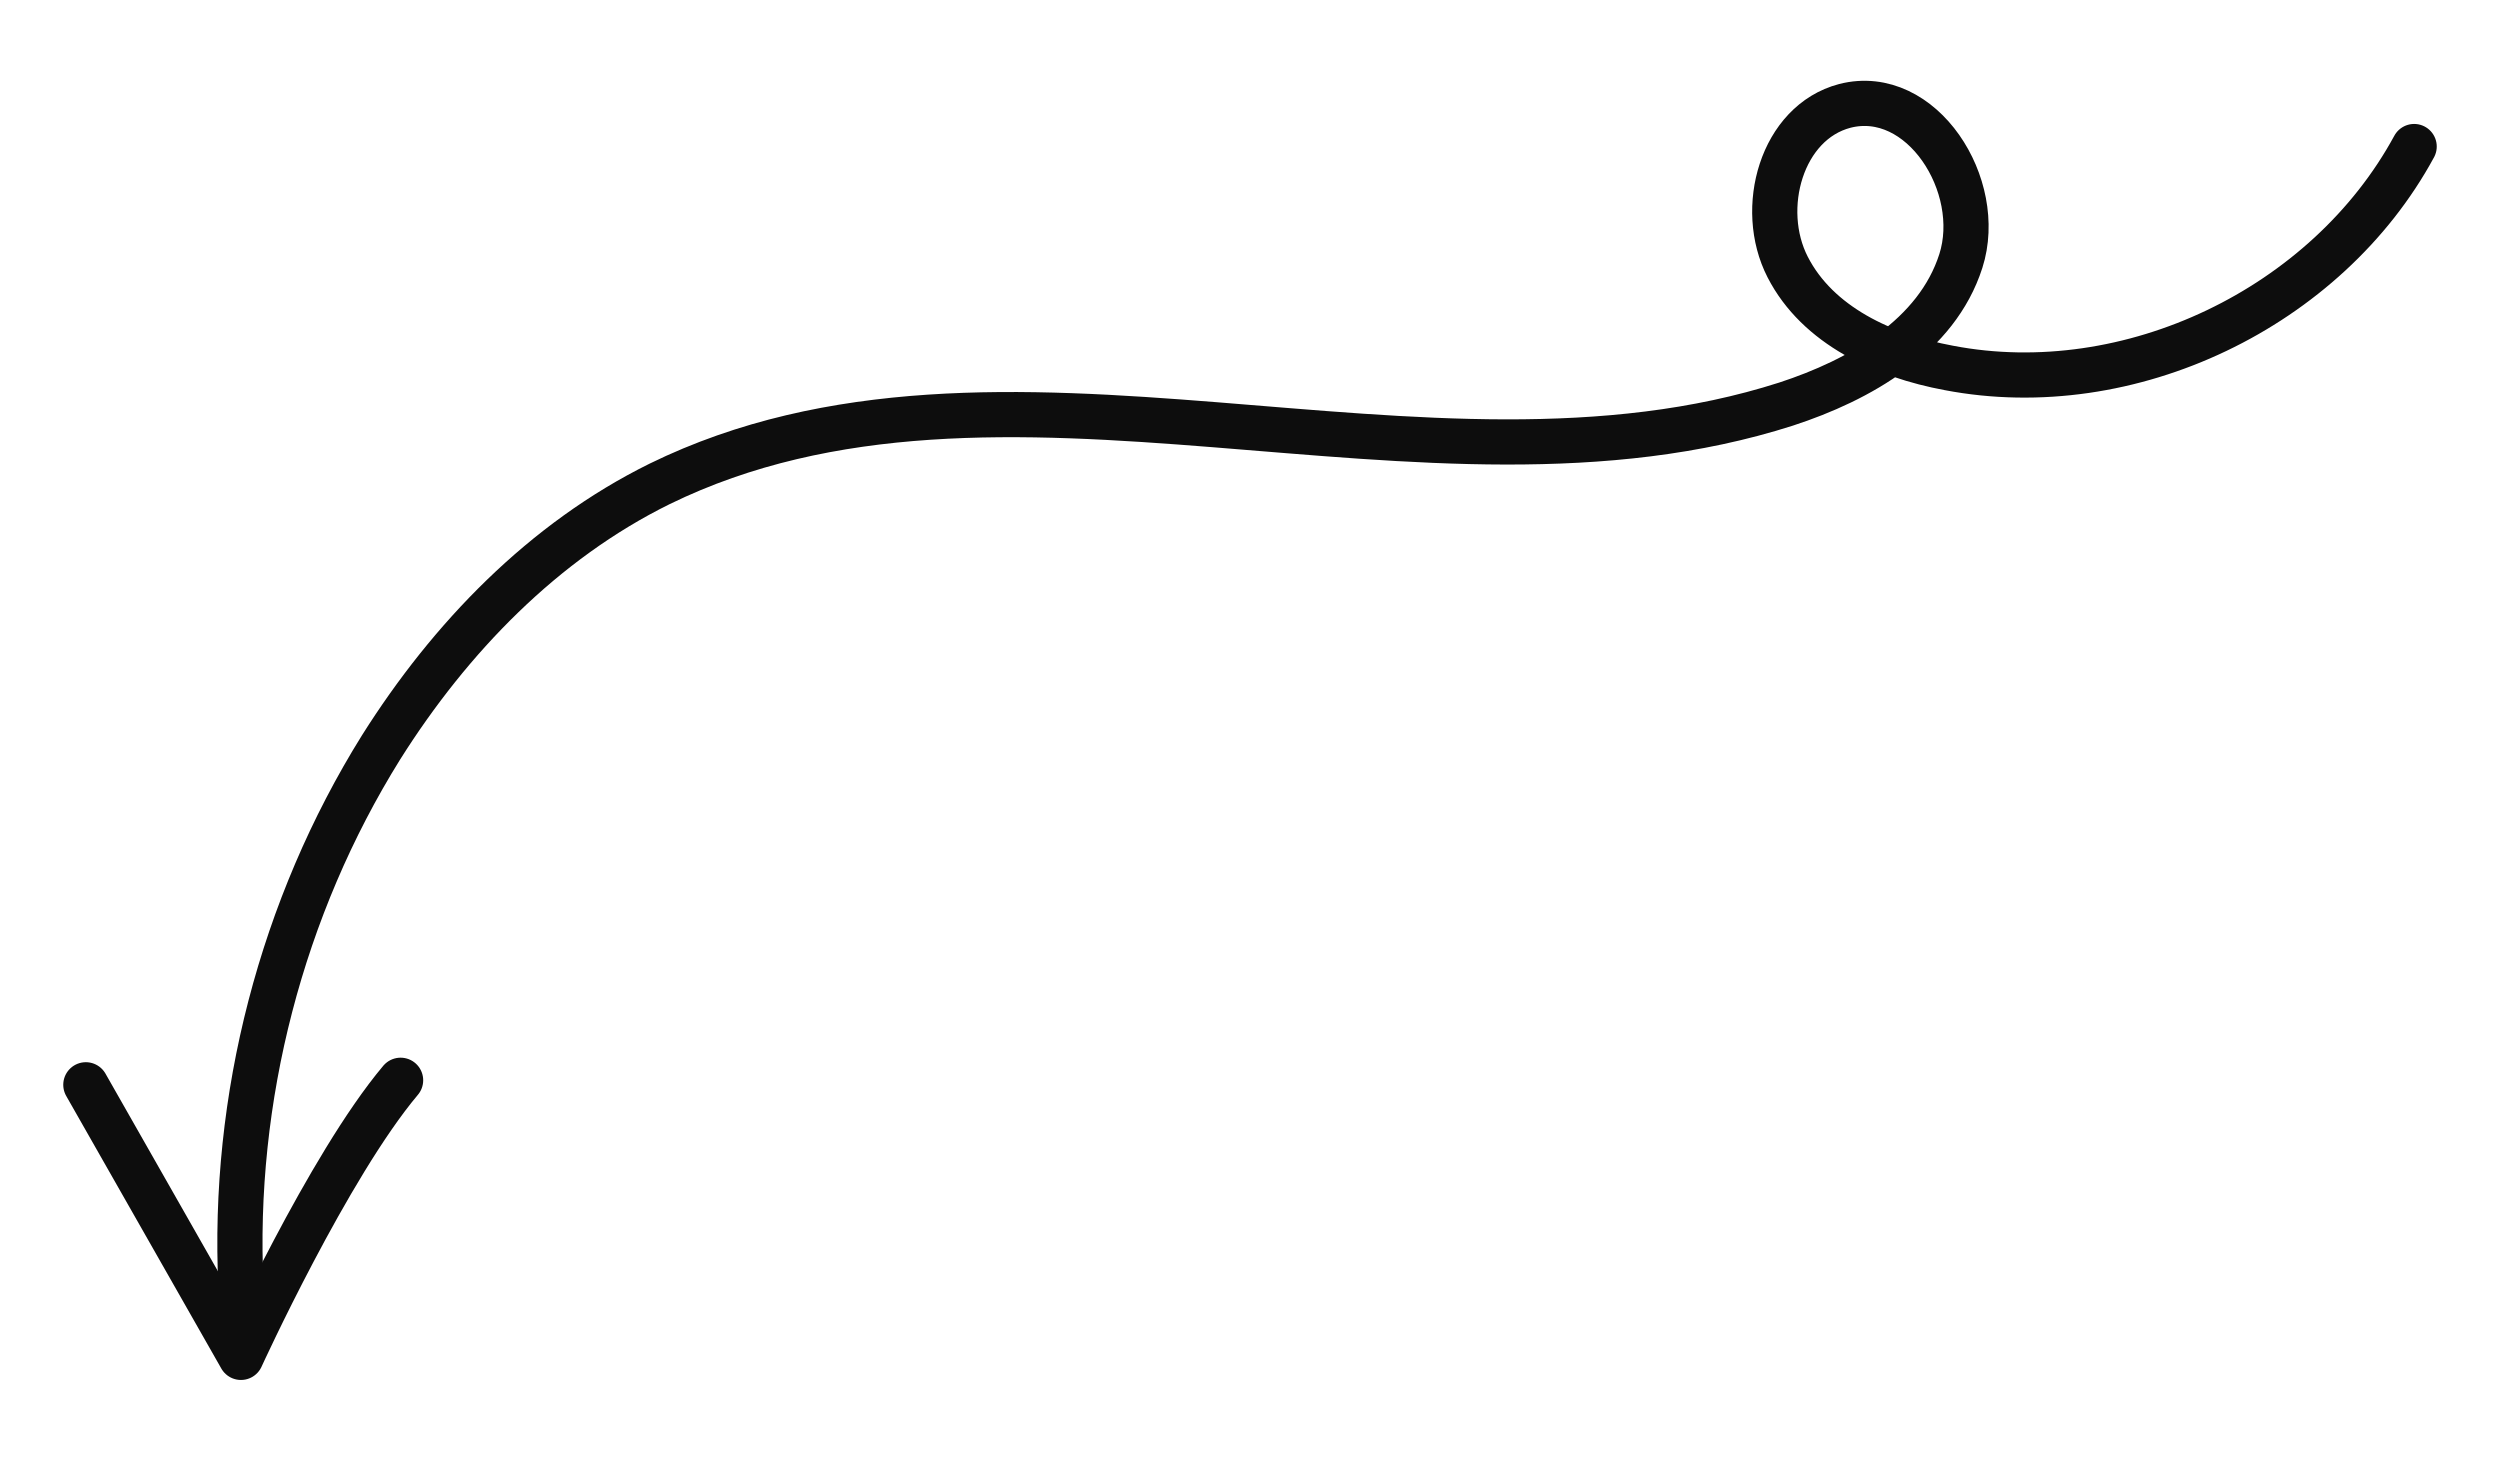 <?xml version="1.0" encoding="UTF-8"?><svg id="Lager_1" xmlns="http://www.w3.org/2000/svg" viewBox="0 0 166 97"><defs><style>.cls-1{fill:none;stroke:#0d0d0d;stroke-linecap:round;stroke-linejoin:round;stroke-width:3px;}</style></defs><path class="cls-1" d="M160.3,9.73c-5.8,10.7-18.9,17-30.9,14.7-4.3-.8-8.7-2.8-10.7-6.7s-.4-9.6,3.8-10.7c5.1-1.3,9.3,5.3,7.7,10.3-1.6,5-6.7,7.9-11.6,9.5-24,7.7-52.1-5.8-74.8,5.3-7.7,3.8-13.9,10.2-18.5,17.5-6.6,10.6-9.9,23.3-9.3,35.8"/><path class="cls-1" d="M5.7,72.03l10.3,18.1s5.8-12.7,10.6-18.4"/></svg>